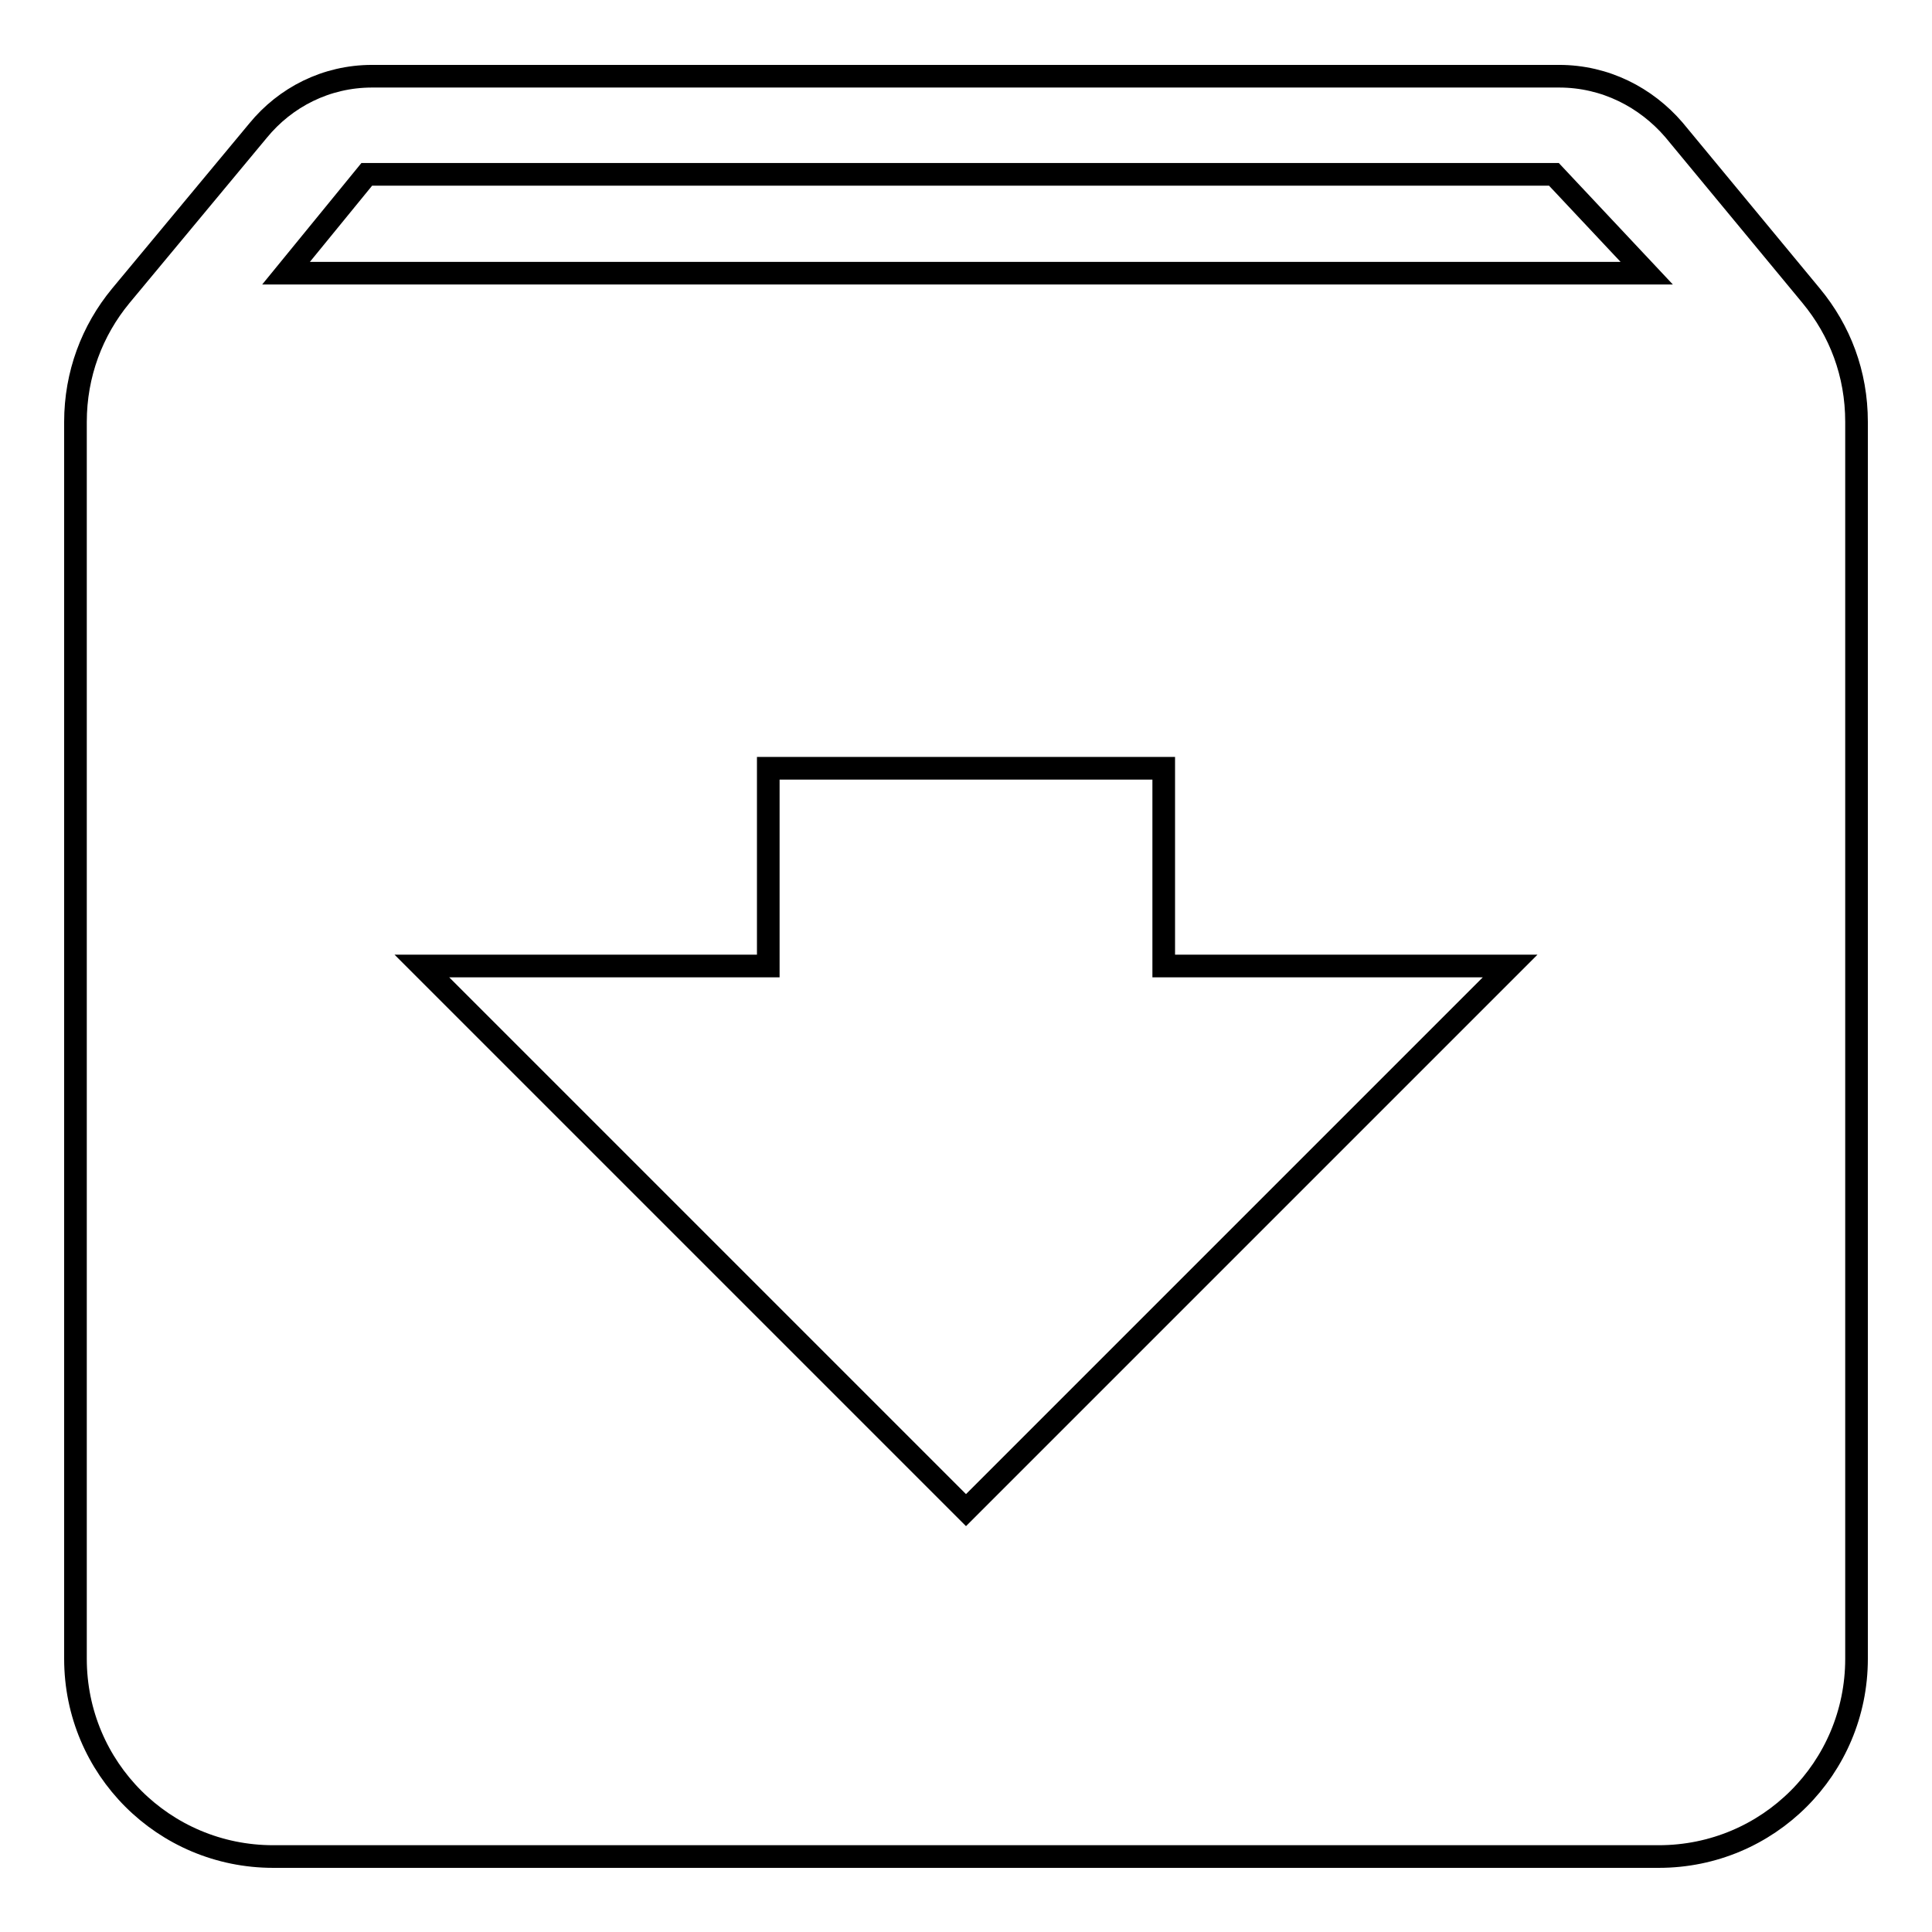 <?xml version="1.0" encoding="utf-8"?>
<!-- Svg Vector Icons : http://www.onlinewebfonts.com/icon -->
<!DOCTYPE svg PUBLIC "-//W3C//DTD SVG 1.1//EN" "http://www.w3.org/Graphics/SVG/1.1/DTD/svg11.dtd">
<svg version="1.1" xmlns="http://www.w3.org/2000/svg" xmlns:xlink="http://www.w3.org/1999/xlink" x="0px" y="0px" viewBox="0 0 256 256" enable-background="new 0 0 256 256" xml:space="preserve">
<g><g><path stroke-width="3" fill-opacity="0" stroke="#000000"  d="M240,39.2l-18.2-22c-3.7-4.3-9.1-7.1-15.2-7.1H49.3c-6.1,0-11.5,2.8-15.1,7.2L16,39.2c-3.8,4.6-6,10.4-6,16.7v163.9c0,14.5,11.7,26.2,26.2,26.2h183.6c14.5,0,26.2-11.7,26.2-26.2V55.9C246,49.5,243.8,43.8,240,39.2z M128,200.1L55.9,128h45.9v-26.2h52.4V128h45.9L128,200.1L128,200.1z M37.9,36.2l10.7-13.1h157.3l12.3,13.1H37.9L37.9,36.2z"/></g></g>
</svg>